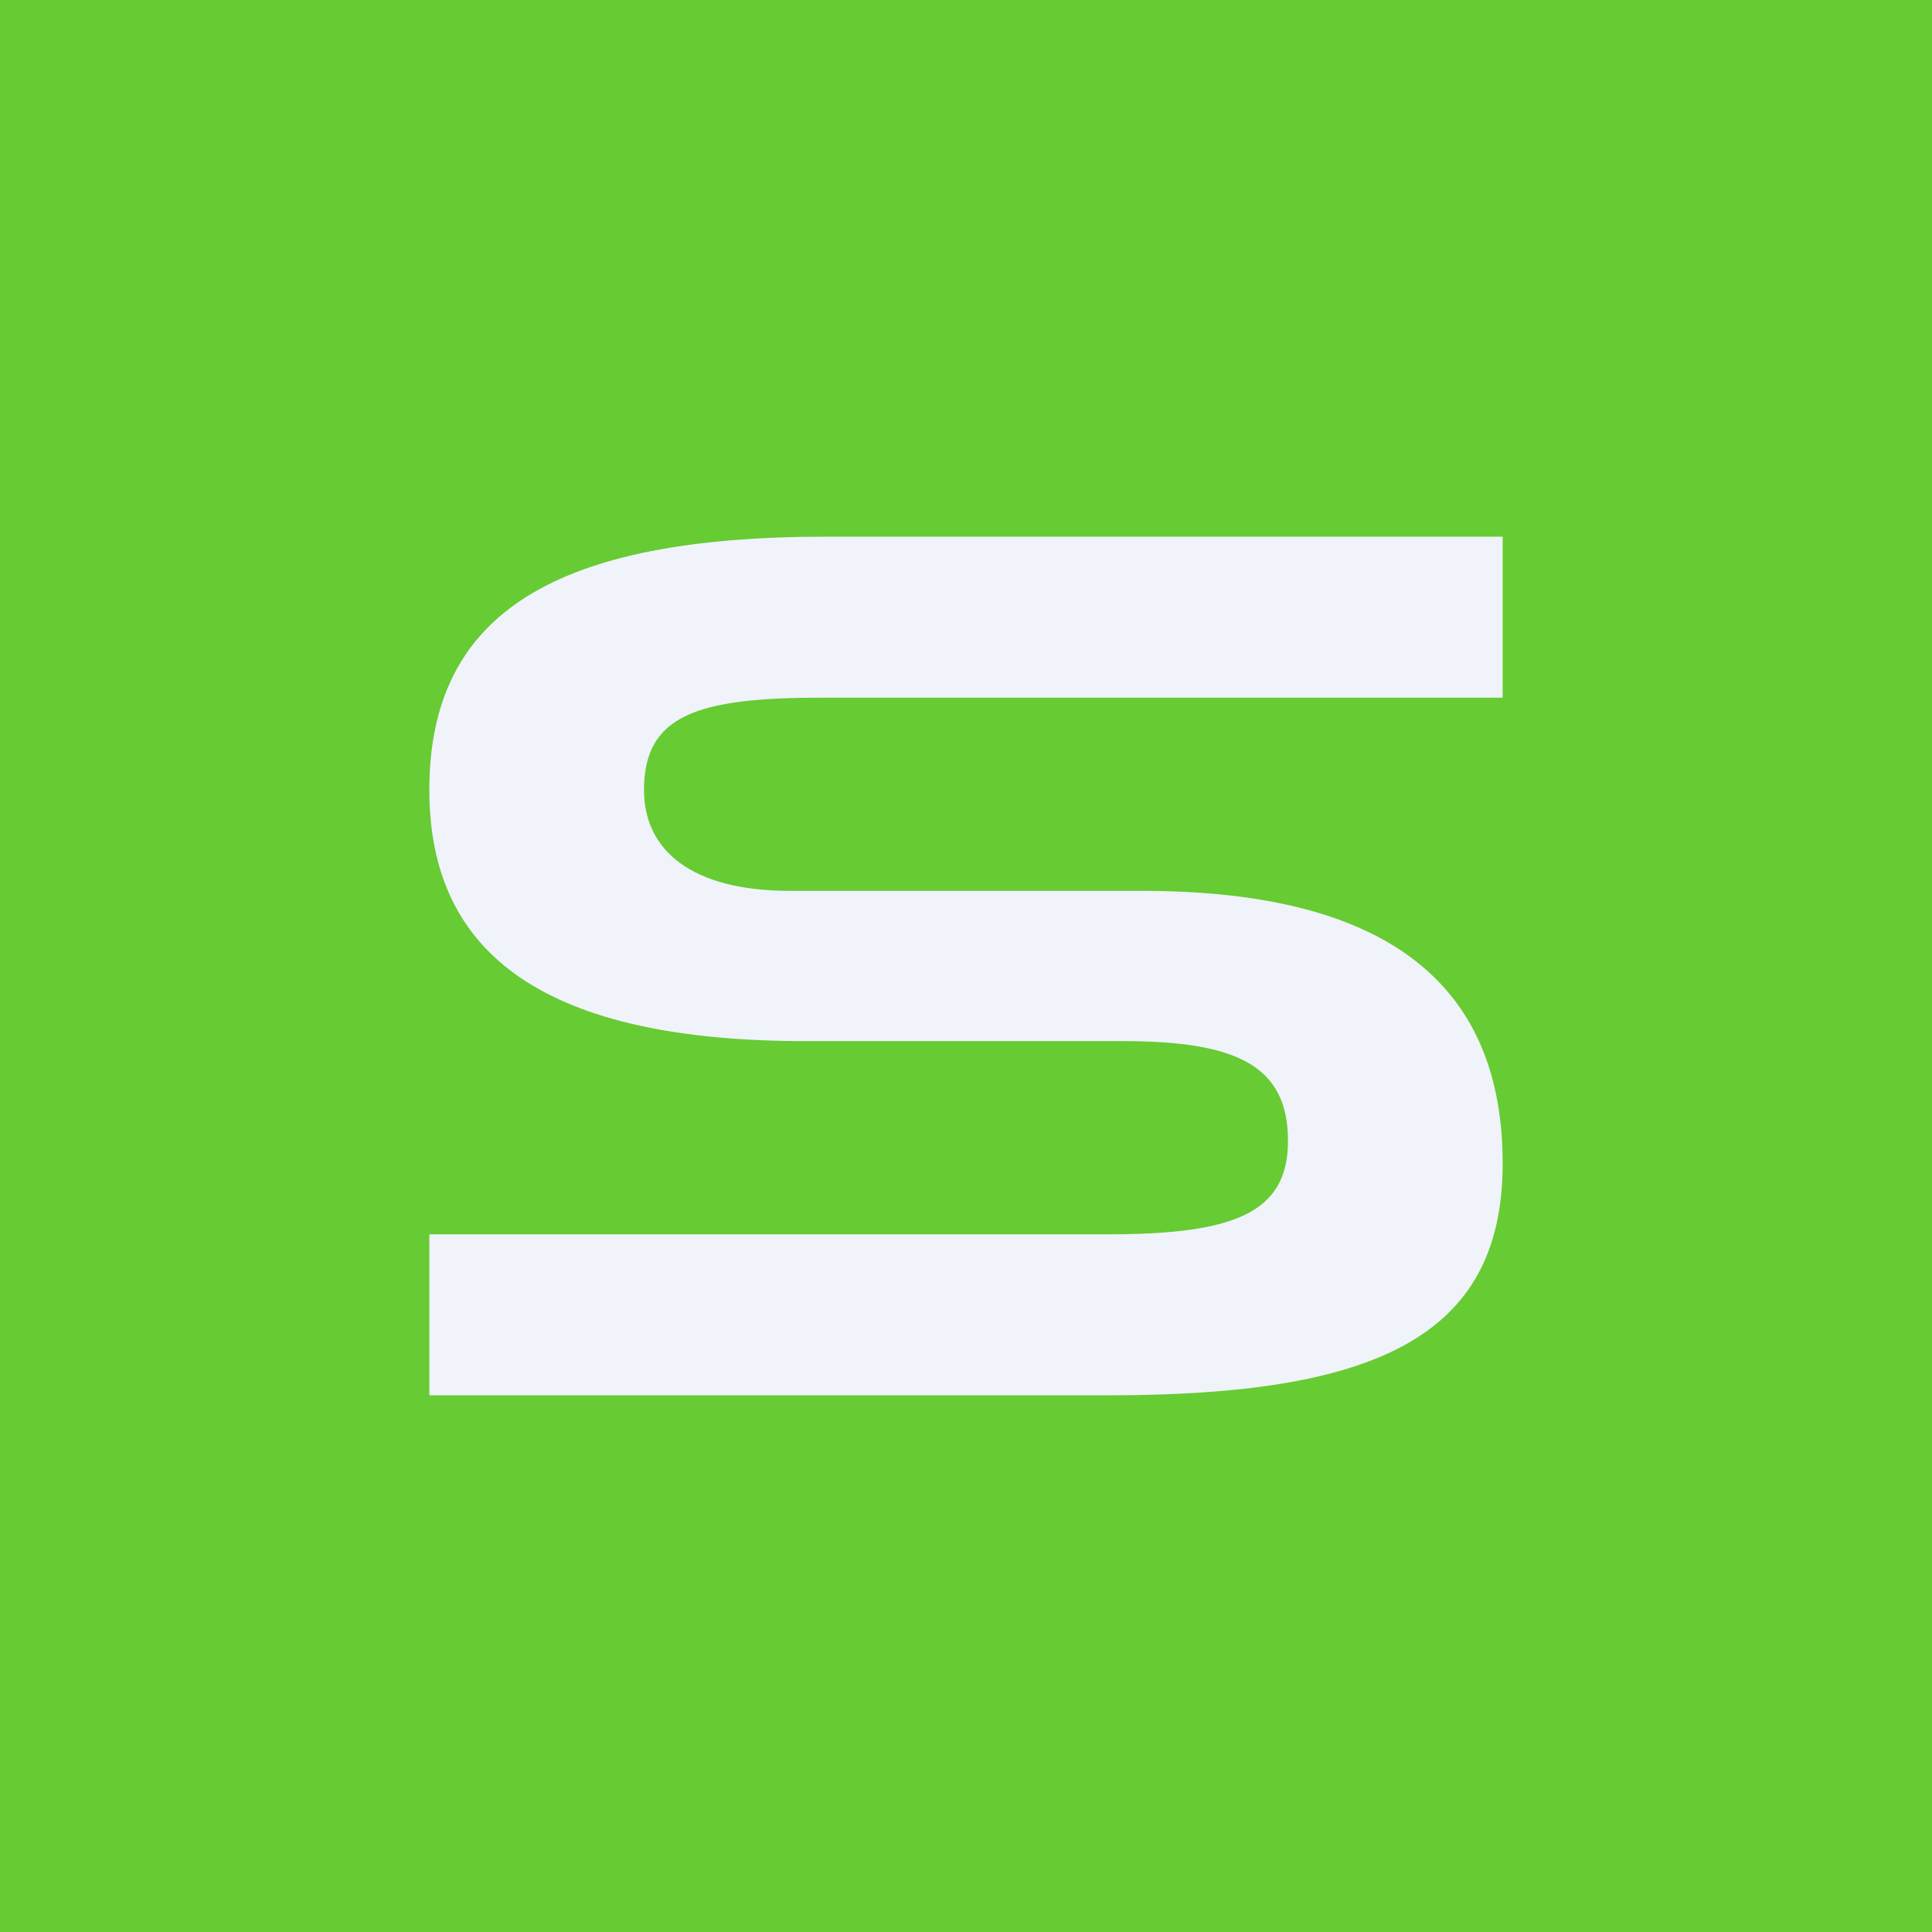 <!-- by TradingView --><svg width="18" height="18" viewBox="0 0 18 18" xmlns="http://www.w3.org/2000/svg"><path fill="#67CB33" d="M0 0h18v18H0z"/><path d="M7.66 6.5C6.5 6.5 6 6.66 6 7.36c0 .56.44.94 1.36.94h3.28C13 8.3 14 9.23 14 10.84c0 1.62-1.19 2.16-3.68 2.16H4v-1.5h6.32c1.18 0 1.68-.2 1.68-.87 0-.69-.46-.93-1.53-.93H7.51C5.1 9.7 4 8.91 4 7.36 4 5.7 5.19 5 7.7 5H14v1.5H7.66Z" fill="#F0F3FA"/></svg>